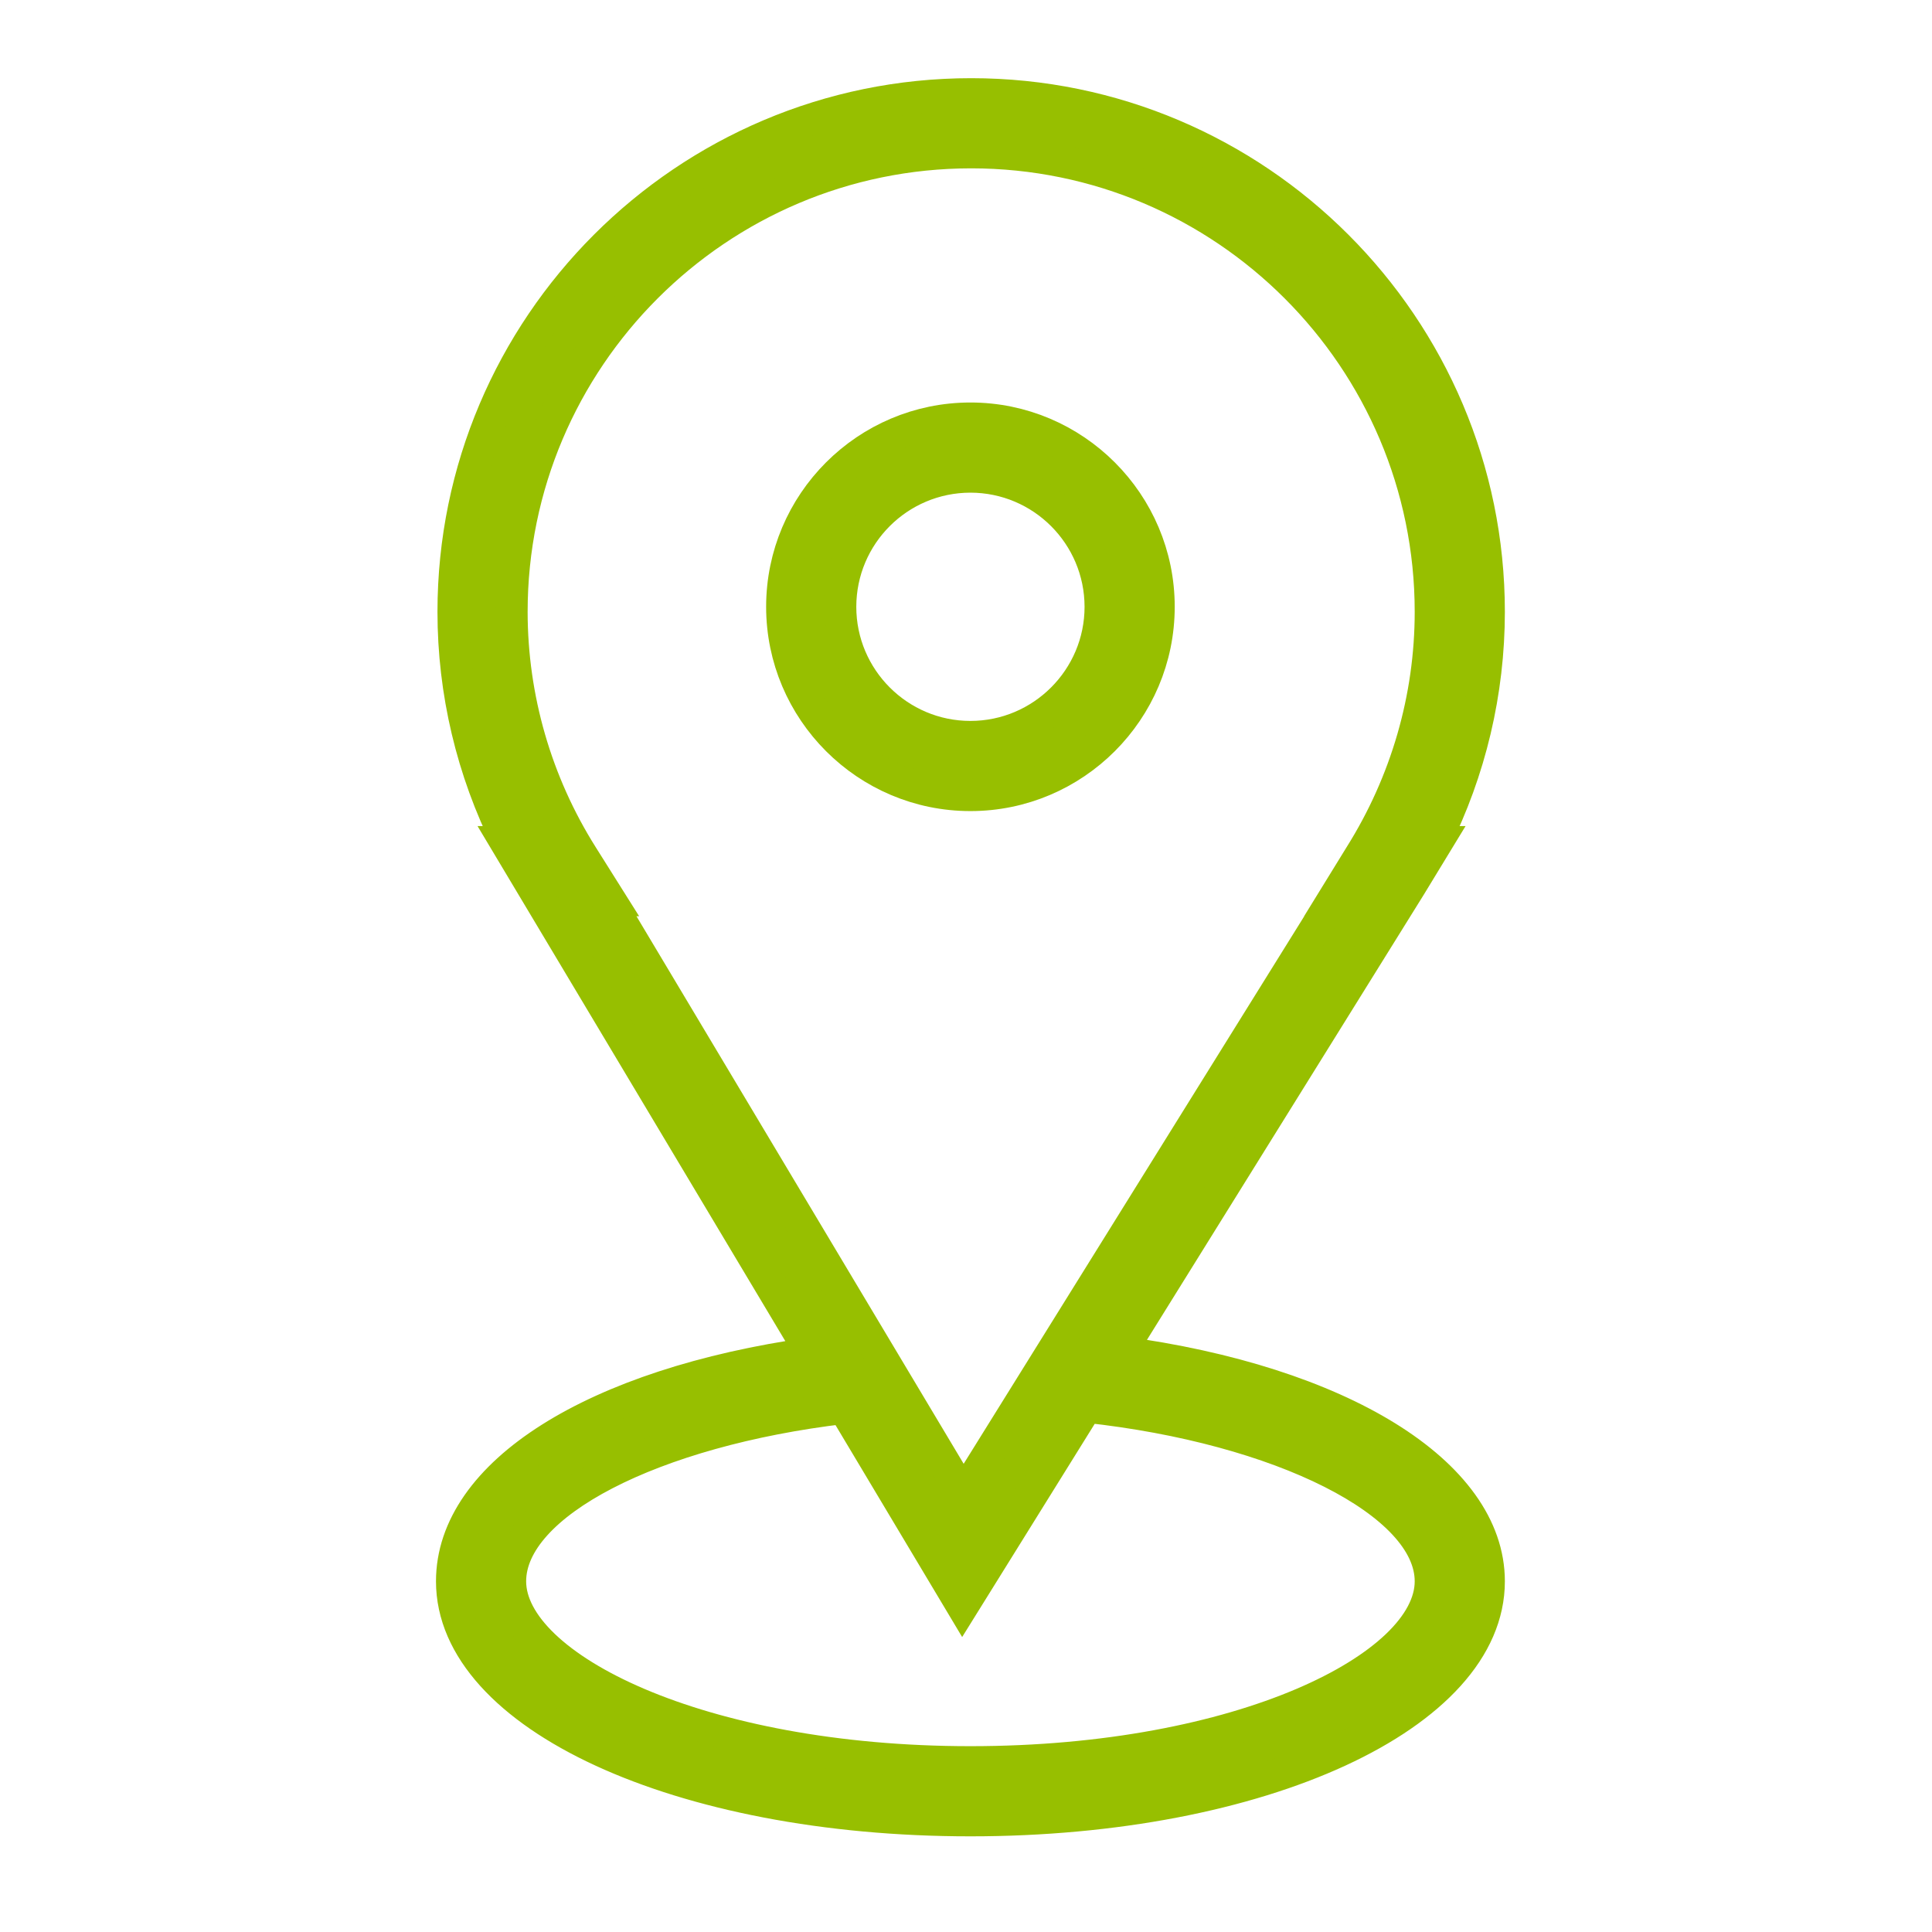<?xml version="1.0" encoding="UTF-8"?> <svg xmlns="http://www.w3.org/2000/svg" viewBox="0 0 60.00 60.00" data-guides="{&quot;vertical&quot;:[],&quot;horizontal&quot;:[]}"><path fill="#97bf00" stroke="#97bf00" fill-opacity="1" stroke-width="1" stroke-opacity="1" fill-rule="evenodd" id="tSvg5761151649" title="Path 3" d="M34.792 41.995C37.79 37.173 40.789 32.352 43.787 27.53C44.066 27.072 44.346 26.614 44.625 26.155C44.597 26.155 44.57 26.155 44.543 26.155C45.655 23.935 46.234 21.485 46.235 19.002C46.235 10.139 39.024 2.928 30.161 2.928C21.297 2.928 14.086 10.139 14.086 19.002C14.086 21.488 14.667 23.932 15.778 26.155C15.756 26.155 15.734 26.155 15.712 26.155C18.875 31.447 22.037 36.739 25.199 42.031C18.467 42.983 14.04 45.751 14.04 49.109C14.04 53.27 21.111 56.529 30.137 56.529C39.164 56.529 46.235 53.27 46.235 49.109C46.235 45.735 41.601 42.905 34.792 41.995ZM18.077 26.576C16.648 24.309 15.888 21.683 15.886 19.002C15.886 11.131 22.289 4.728 30.161 4.728C38.032 4.728 44.435 11.131 44.435 19.002C44.435 21.676 43.677 24.295 42.243 26.576C41.96 27.036 41.678 27.496 41.395 27.955C41.398 27.955 41.401 27.955 41.404 27.955C37.576 34.11 33.747 40.265 29.919 46.42C26.241 40.265 22.563 34.11 18.885 27.955C18.905 27.955 18.924 27.955 18.944 27.955C18.655 27.496 18.366 27.036 18.077 26.576ZM30.137 54.729C21.712 54.729 15.84 51.767 15.84 49.109C15.84 46.697 20.262 44.425 26.209 43.721C27.436 45.773 28.662 47.826 29.889 49.879C31.173 47.814 32.457 45.75 33.74 43.685C39.783 44.34 44.435 46.67 44.435 49.109C44.435 51.767 38.562 54.729 30.137 54.729Z"></path><path fill="#97bf00" stroke="#97bf00" fill-opacity="1" stroke-width="1" stroke-opacity="1" fill-rule="evenodd" id="tSvg113ae995040" title="Path 4" d="M30.137 24.689C33.36 24.689 35.982 22.067 35.982 18.844C35.982 15.622 33.36 13 30.137 13C26.915 13 24.293 15.622 24.293 18.844C24.293 22.067 26.915 24.689 30.137 24.689ZM30.137 14.8C32.37 14.802 34.179 16.612 34.182 18.844C34.182 21.075 32.367 22.889 30.137 22.889C27.907 22.889 26.093 21.075 26.093 18.844C26.095 16.612 27.904 14.802 30.137 14.8Z"></path><defs></defs></svg> 